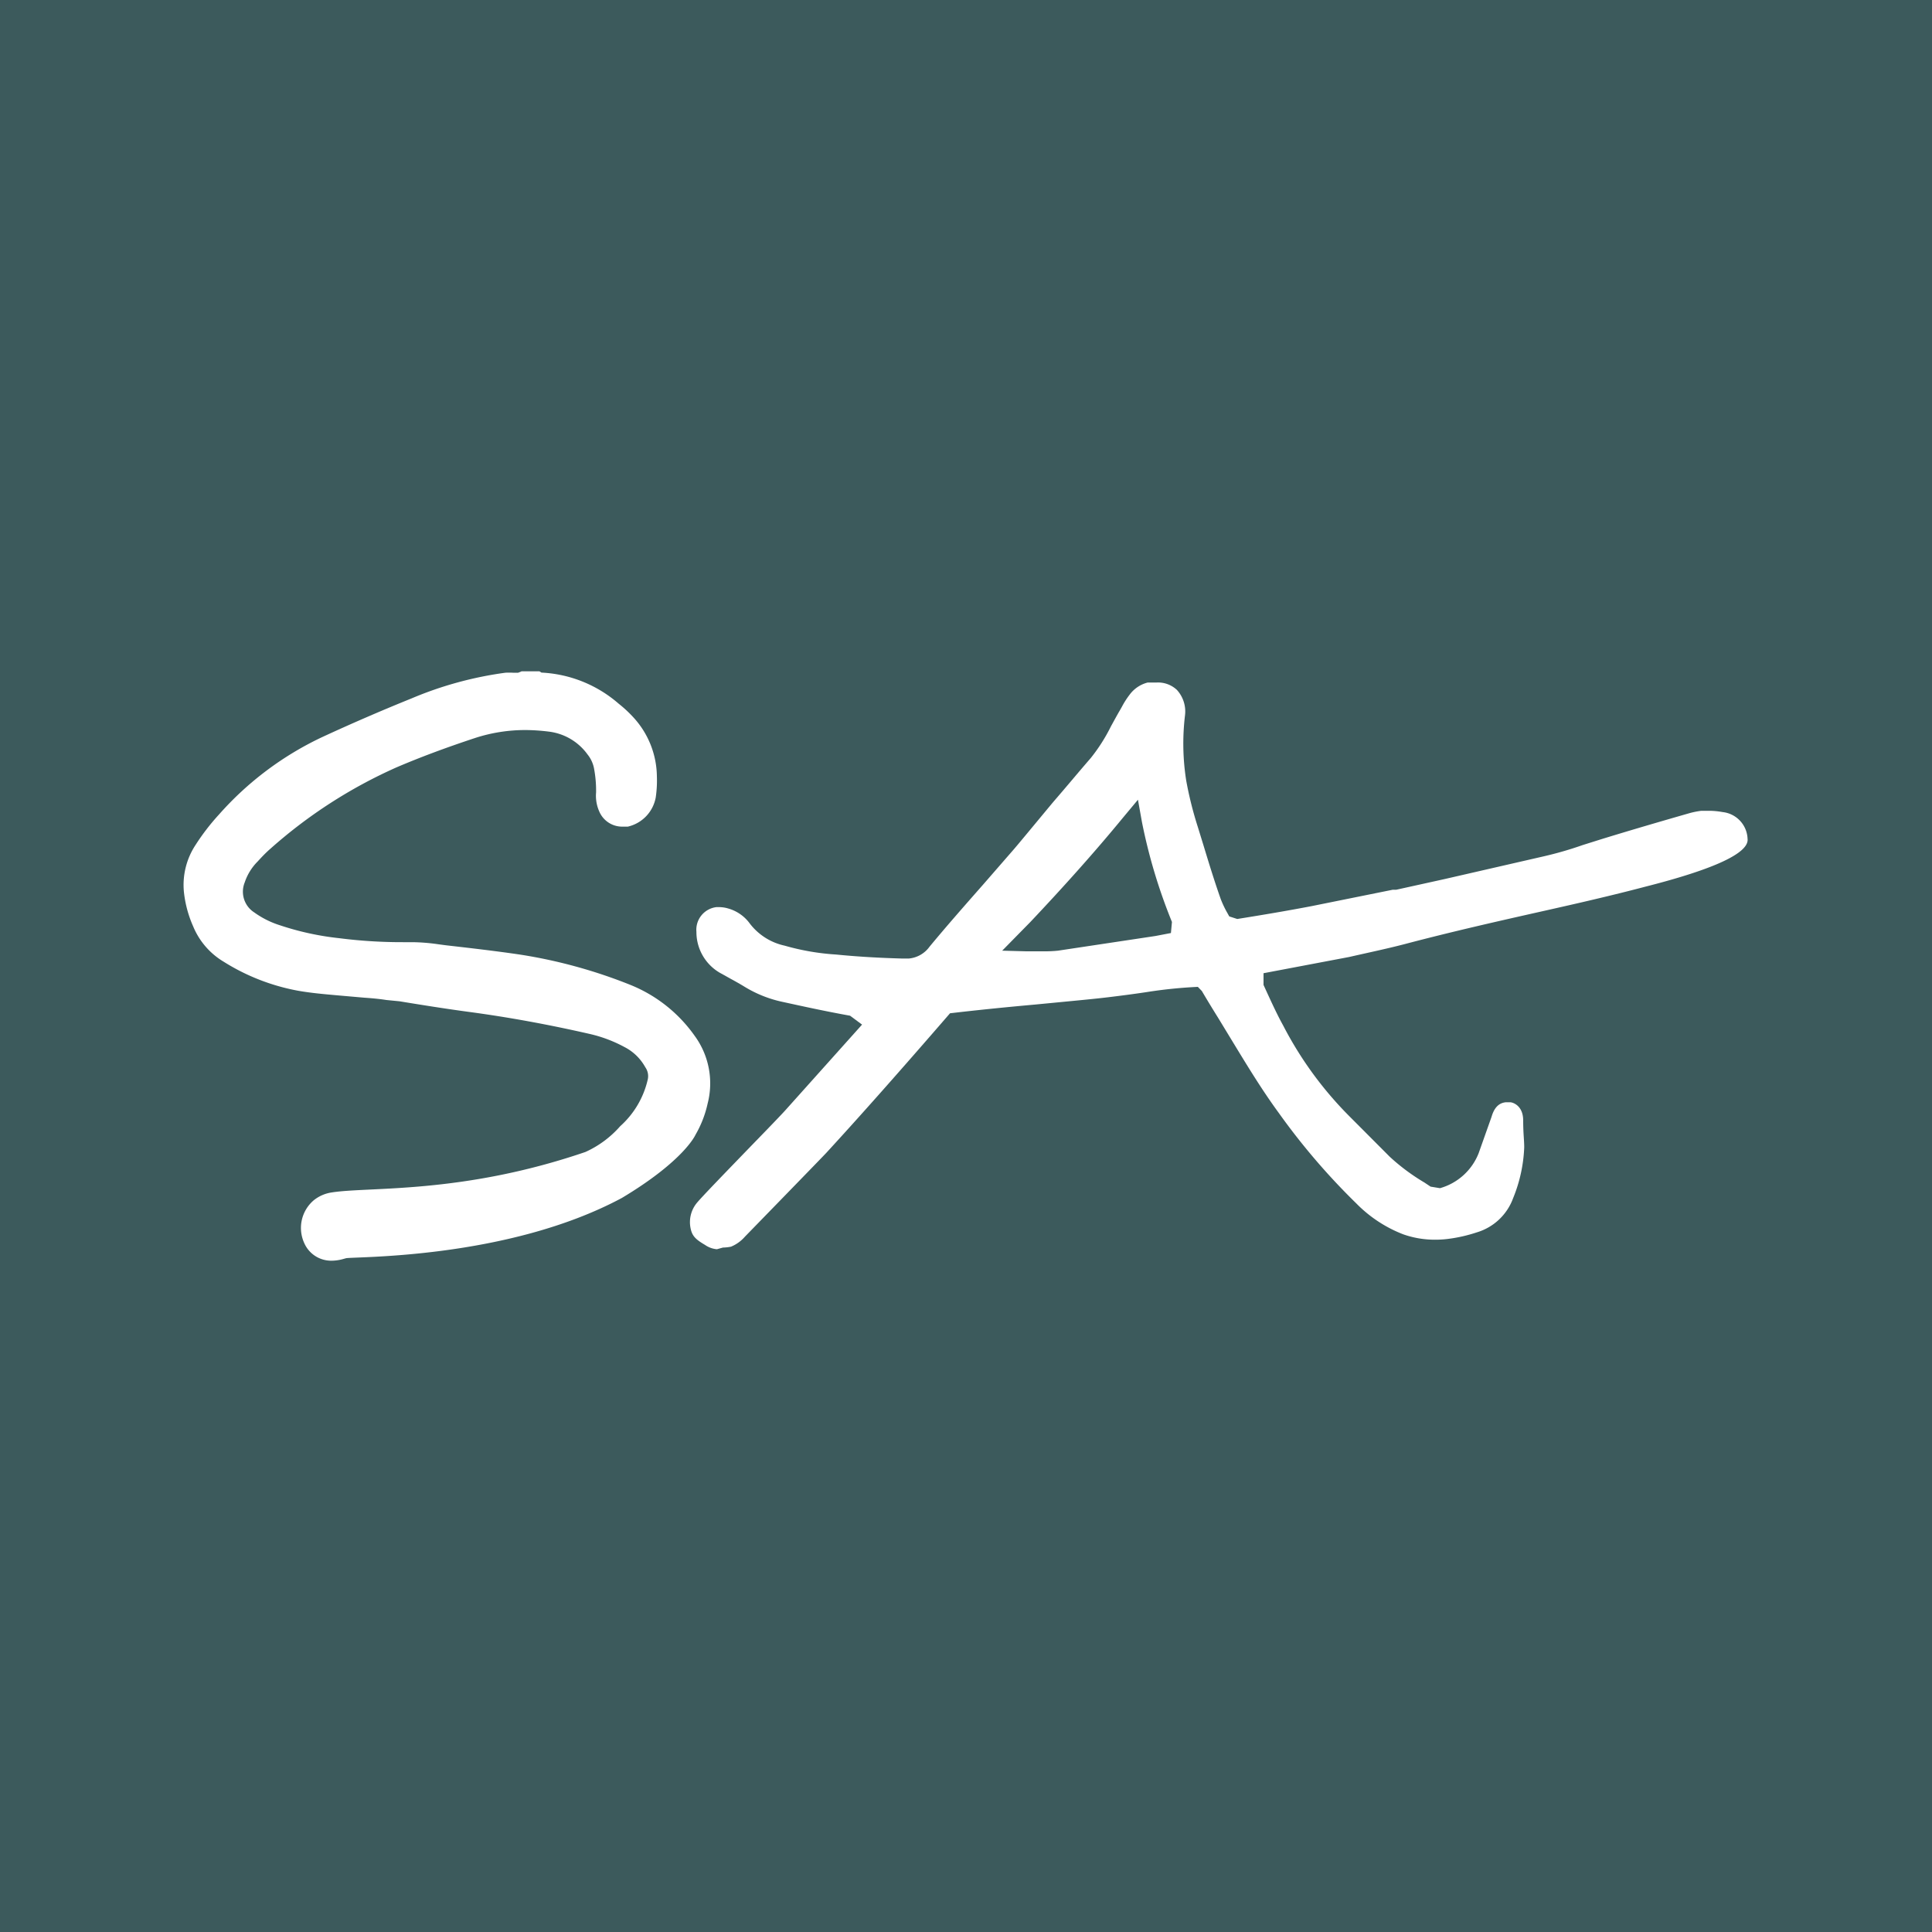 <svg xmlns="http://www.w3.org/2000/svg" viewBox="0 0 150 150"><defs><style>.cls-1{fill:#3c5a5c;}.cls-2{fill:#fff;}</style></defs><title>SA icon</title><g id="Layer_2" data-name="Layer 2"><rect class="cls-1" width="150" height="150"/><path class="cls-2" d="M55.66,97a1.9,1.9,0,0,1-.93-.34c-.73-.43-1-.69-1.12-1.32a2.35,2.35,0,0,1,.48-1.92c.38-.47,2.47-2.62,4.14-4.35,1.39-1.43,2.49-2.57,2.79-2.91l5.91-6.6L66,78.87c-2-.36-3.71-.74-5.27-1.08a9.4,9.4,0,0,1-2.89-1.15c-.36-.22-.73-.43-1.1-.63l-.88-.49a3.66,3.66,0,0,1-1.79-3.16,1.77,1.77,0,0,1,1.54-1.92h.15a2.45,2.45,0,0,1,.76.1,3.12,3.12,0,0,1,1.7,1.18,4.64,4.64,0,0,0,2.7,1.71,18.64,18.64,0,0,0,4,.69c1.61.16,3.29.26,5.12.31h0l.52,0a2.23,2.23,0,0,0,1.61-.92c1.35-1.63,2.75-3.22,4.15-4.81l2.08-2.39c.46-.52.91-1.07,1.36-1.61l2-2.41c1-1.15,1.94-2.29,2.93-3.43a13.58,13.58,0,0,0,1.57-2.47c.31-.56.48-.88.67-1.2l.17-.3a6.52,6.52,0,0,1,.6-.94A2.51,2.51,0,0,1,89.11,53l.35,0,.36,0a2.14,2.14,0,0,1,1.55.57A2.48,2.48,0,0,1,92,55.58a18.4,18.4,0,0,0,.1,5.05A28.51,28.51,0,0,0,93,64.22l.45,1.46c.44,1.45.86,2.81,1.33,4.14a8.27,8.27,0,0,0,.42.91l.24.43.62.2c2-.32,3.9-.64,5.78-1h0l6.29-1.27.27,0,3.76-.83.48-.11,7.24-1.66a28,28,0,0,0,3-.87l1.56-.49c2.25-.69,4.51-1.35,6.78-2a6.68,6.68,0,0,1,.87-.17c.22,0,.43,0,.66,0a6.2,6.2,0,0,1,1,.1,2.17,2.17,0,0,1,1.93,2.07c.14,1.09-2.53,2.35-7.93,3.72-2.73.72-5.42,1.33-7.78,1.86-3.48.78-7.2,1.62-10.91,2.6-1.42.37-2.87.67-4.31,1L98.1,75.57v.91c.57,1.24,1,2.2,1.53,3.16a28.46,28.46,0,0,0,5.1,7l3.17,3.18a15.85,15.85,0,0,0,2.69,2l.48.32.73.12a4.55,4.55,0,0,0,3-2.71l1-2.82c.21-.72.56-1.08,1.1-1.14h.36c.14,0,1,.21,1,1.42,0,1,.08,1.52.08,2.07a11.56,11.56,0,0,1-.86,3.95,4.31,4.31,0,0,1-2.82,2.66,11.73,11.73,0,0,1-2.25.51,7.73,7.73,0,0,1-1,.06,7.37,7.37,0,0,1-2.47-.42,10.3,10.3,0,0,1-3.64-2.4,52.14,52.14,0,0,1-6-7c-1.32-1.8-2.47-3.7-3.59-5.54l-1.1-1.81c-.48-.77-.9-1.46-1.3-2.14l-.31-.32a36,36,0,0,0-4,.41c-1,.15-2,.28-3,.4s-2.28.24-3.42.35l-2.18.21c-2,.18-3.91.37-5.86.59l-.78.09c-4,4.62-7,8-9.59,10.82-.31.34-6.33,6.52-6.33,6.52a2.9,2.9,0,0,1-1.08.78,3.41,3.41,0,0,1-.63.07ZM87.2,63.48C85,66.16,82.55,68.89,80,71.59l-2.19,2.23,1.87.05,1.31,0a10.15,10.15,0,0,0,1.15-.05l7.57-1.14,1.2-.23.08-.86a42.45,42.45,0,0,1-2.33-7.76l-.31-1.73Z" transform="translate(0 -0.01)"/><path class="cls-2" d="M54,88.11s-.86,2-5.72,4.91h0c-8.91,4.78-20.83,4.54-21.42,4.68l-.29.08a3.42,3.42,0,0,1-.81.11,2.28,2.28,0,0,1-2.13-1.35,2.82,2.82,0,0,1,.74-3.35,2.9,2.9,0,0,1,1.39-.6c2.93-.46,10.06.15,19.69-3.14a7.92,7.92,0,0,0,2.7-2,6.93,6.93,0,0,0,2.13-3.58,1.19,1.19,0,0,0-.18-1,3.84,3.84,0,0,0-1.62-1.57,10.65,10.65,0,0,0-2.63-1c-3.18-.73-6.38-1.32-9.54-1.74-1.77-.24-3.53-.52-5.29-.81L30,77.65c-.57-.09-1.14-.14-1.72-.18l-2.06-.18c-1-.09-2.06-.18-3.08-.36a16.42,16.42,0,0,1-5.77-2.25A5.75,5.75,0,0,1,15,71.94a8.88,8.88,0,0,1-.72-2.67,5.64,5.64,0,0,1,.91-3.67,17.33,17.33,0,0,1,1.82-2.36,24.78,24.78,0,0,1,8-6q3.44-1.59,6.93-3a28.4,28.4,0,0,1,7.3-2,5.63,5.63,0,0,1,.58,0h.41l.27-.11h1.38l.16.1a9.85,9.85,0,0,1,6,2.42,9.66,9.66,0,0,1,1.15,1.07A6.88,6.88,0,0,1,51,60.28a9,9,0,0,1-.09,1.65,2.85,2.85,0,0,1-2.17,2.26l-.14,0h-.29a1.93,1.93,0,0,1-1.78-1.17,3,3,0,0,1-.25-1.49,9.29,9.29,0,0,0-.16-1.86,2.47,2.47,0,0,0-.5-1.08,4.35,4.35,0,0,0-2.95-1.77,15.26,15.26,0,0,0-1.89-.13,12.58,12.58,0,0,0-3.87.61c-2.33.77-4.33,1.52-6.13,2.29A37.84,37.84,0,0,0,21,65.9c-.36.31-.69.66-1,1a4.15,4.15,0,0,0-1,1.62,1.91,1.91,0,0,0,.74,2.33,7,7,0,0,0,2,1,21.81,21.81,0,0,0,4.59,1,38.33,38.33,0,0,0,5,.31h.68a15,15,0,0,1,2,.16l.6.08c1.92.22,3.84.44,5.74.72A39.1,39.1,0,0,1,49,76.5a11.25,11.25,0,0,1,4.94,3.94,6.25,6.25,0,0,1,1,5.25A8.37,8.37,0,0,1,54,88.11" transform="translate(0 -0.01)"/></g></svg>